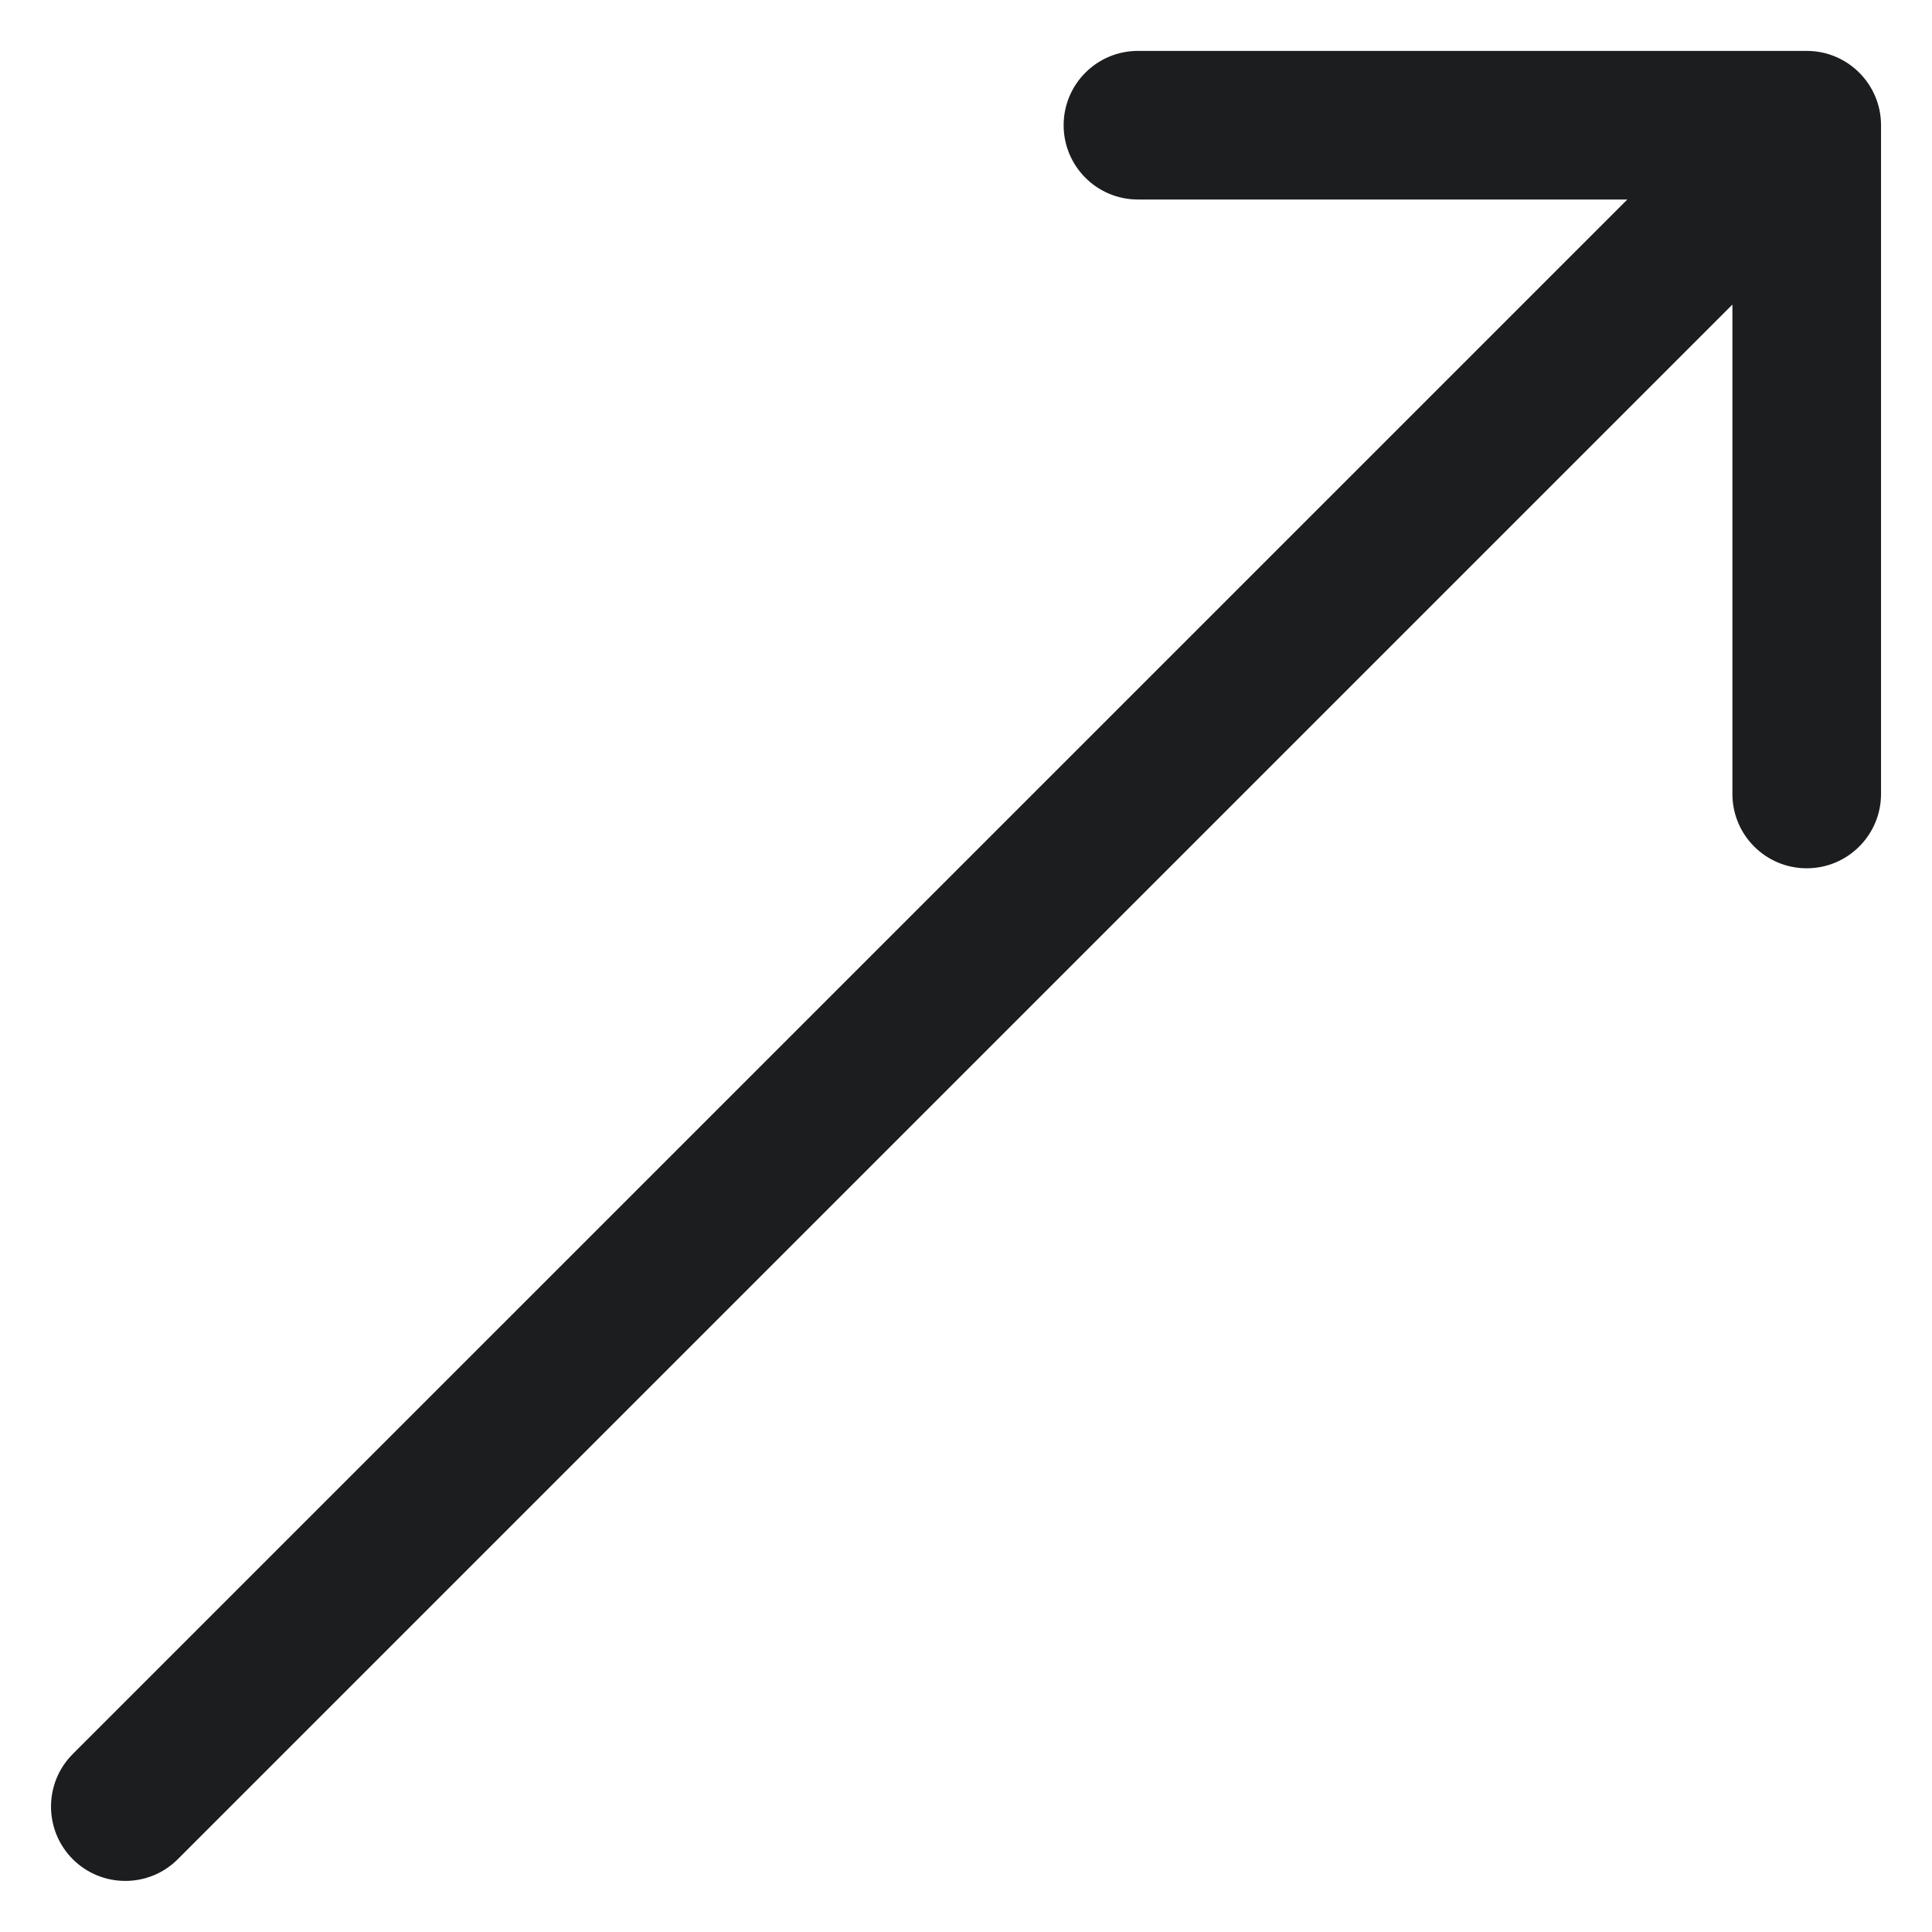 <svg width="26" height="26" viewBox="0 0 26 26" fill="none" xmlns="http://www.w3.org/2000/svg">
<path d="M0.979 23.605C0.589 23.996 0.589 24.629 0.979 25.02C1.37 25.41 2.003 25.41 2.393 25.02L1.686 24.312L0.979 23.605ZM25.314 1.685C25.314 1.133 24.866 0.685 24.314 0.685L15.314 0.685C14.761 0.685 14.314 1.133 14.314 1.685C14.314 2.237 14.761 2.685 15.314 2.685L23.314 2.685L23.314 10.685C23.314 11.237 23.761 11.685 24.314 11.685C24.866 11.685 25.314 11.237 25.314 10.685L25.314 1.685ZM1.686 24.312L2.393 25.02L25.021 2.392L24.314 1.685L23.607 0.978L0.979 23.605L1.686 24.312Z" fill="#1C1D1F"/>
</svg>
